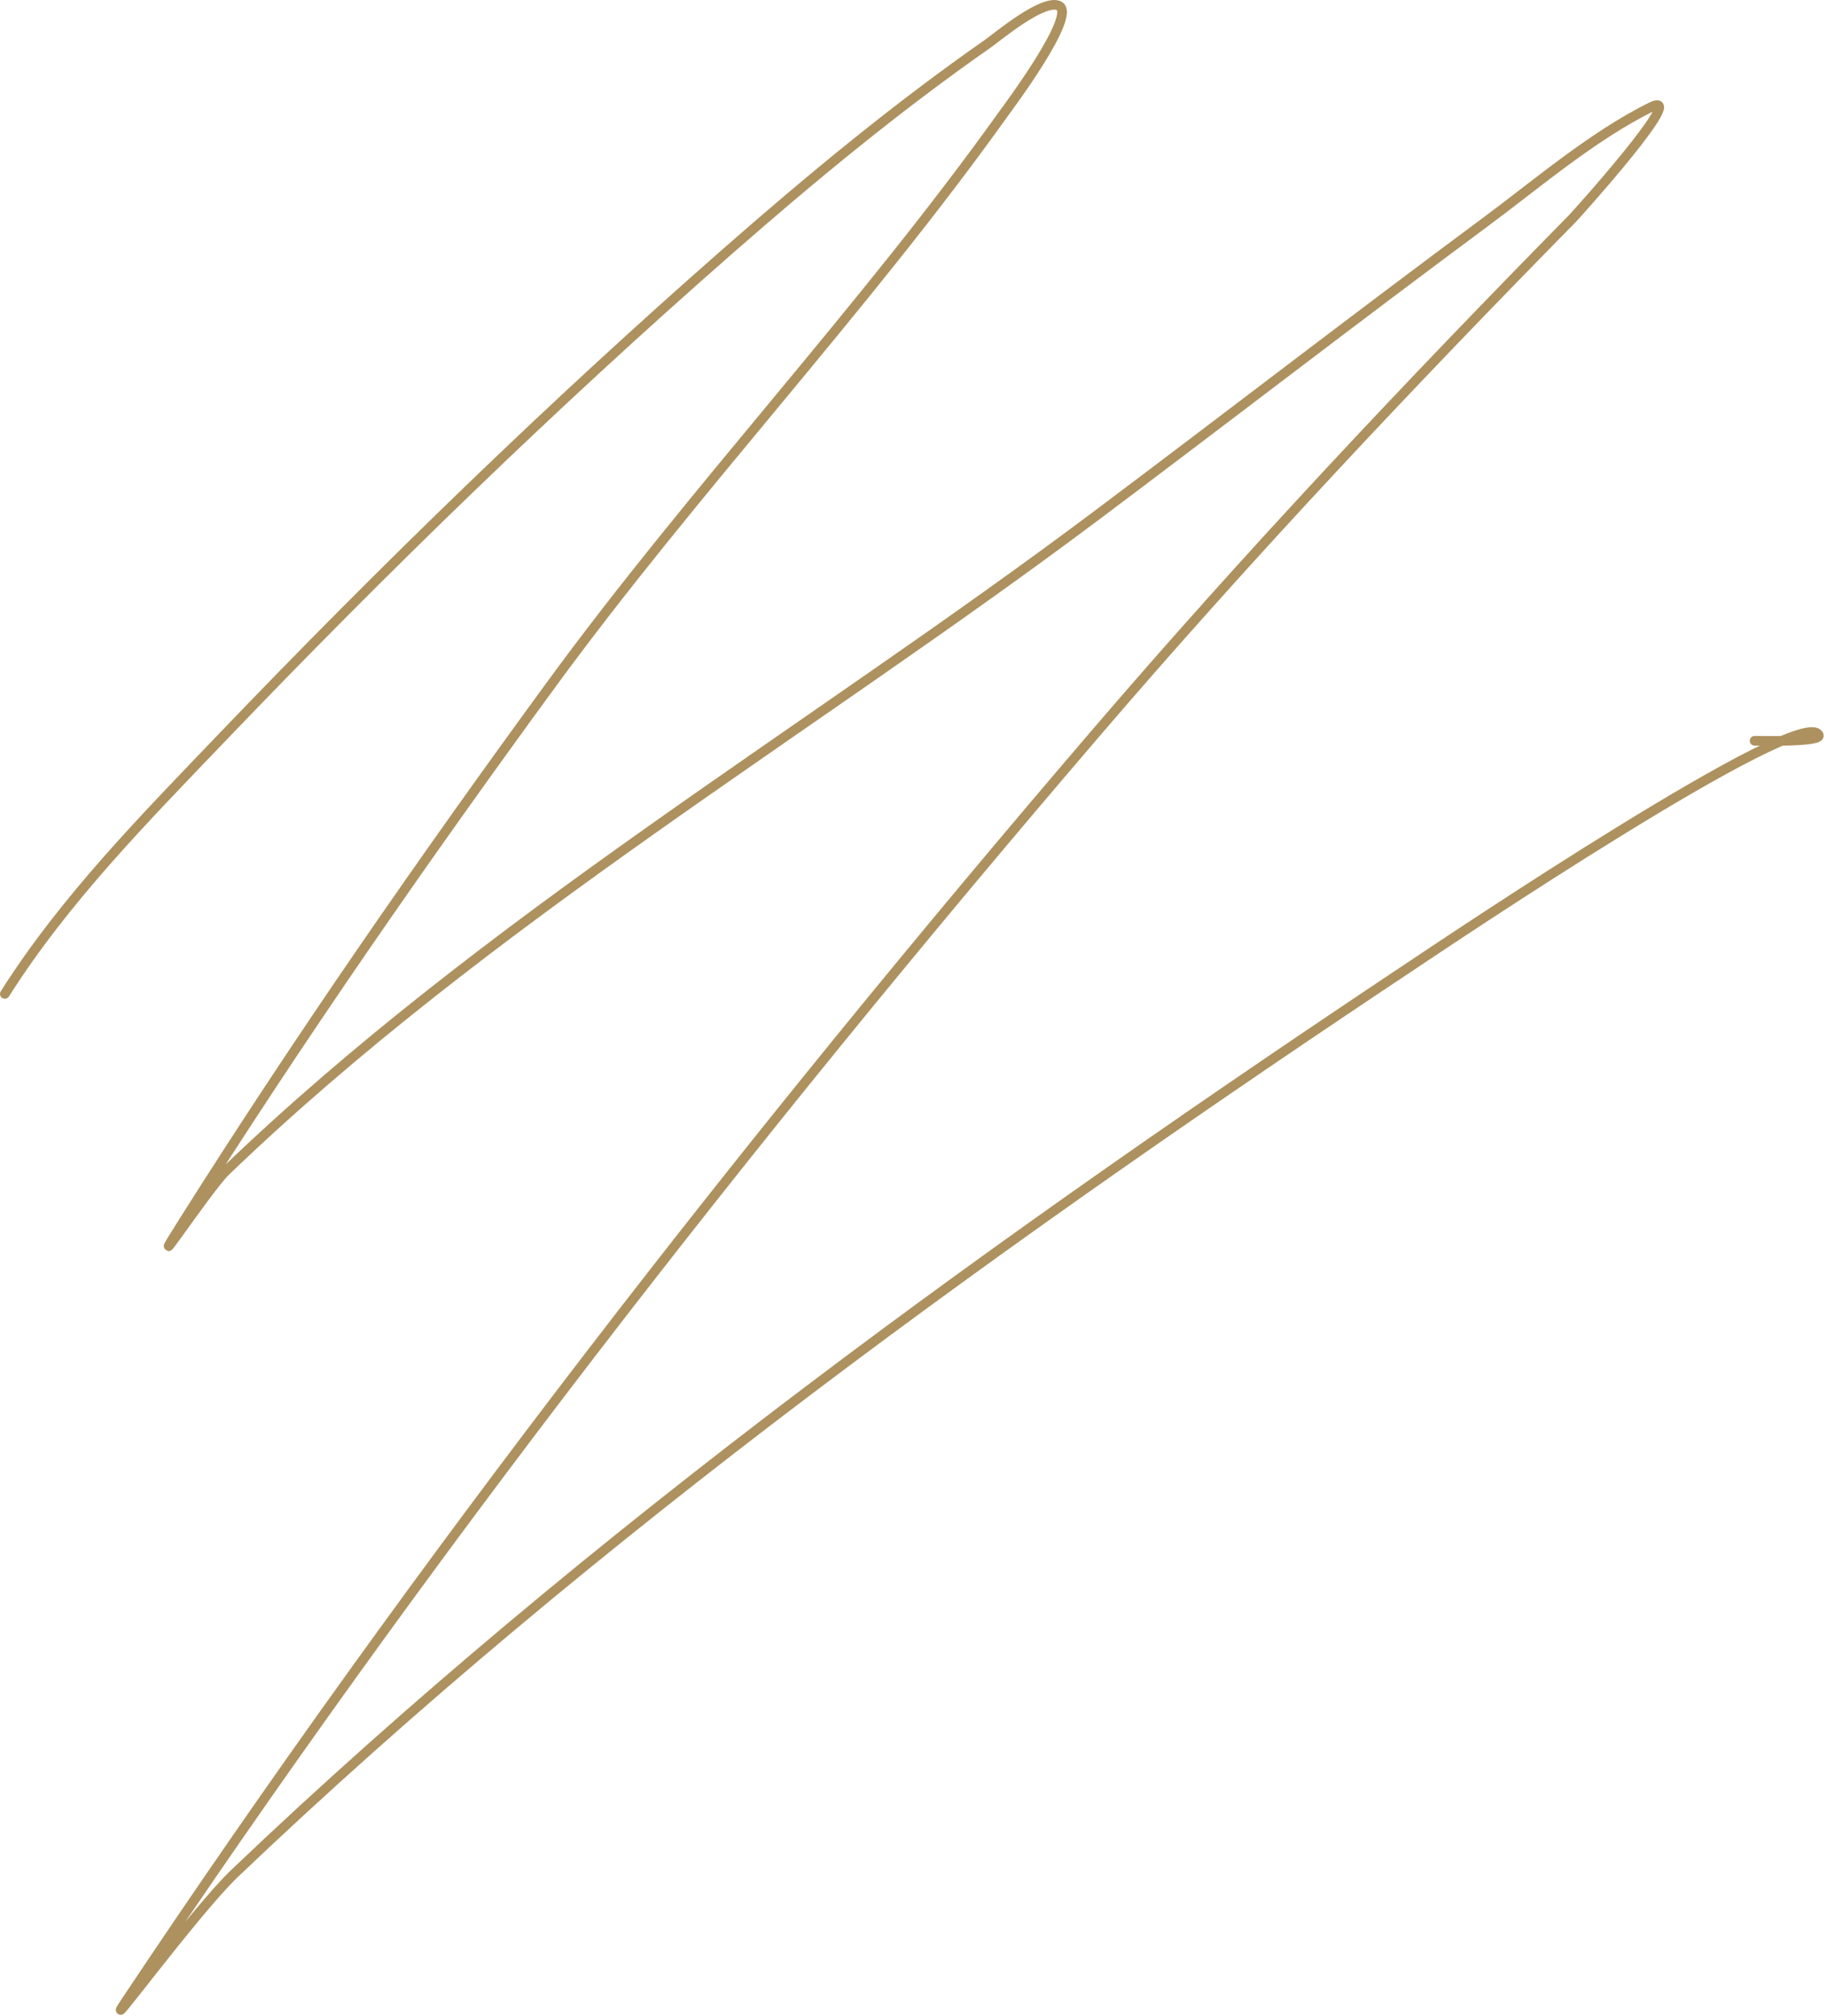 <?xml version="1.0" encoding="UTF-8"?> <svg xmlns="http://www.w3.org/2000/svg" width="378" height="417" viewBox="0 0 378 417" fill="none"> <path d="M1 205.596C13.336 186.097 29.9 169.303 45.778 152.723C79.338 117.679 114.265 83.761 150.767 51.782C167.922 36.752 185.674 22.088 204.4 9.027C206.135 7.817 215.812 -0.32 219.073 1.185C222.985 2.99 208.483 22.335 207.688 23.448C178.54 64.255 143.642 101.123 113.958 141.718C87.583 177.786 61.932 214.731 38.062 252.525C28.504 267.659 43.065 245.742 46.664 242.279C100.364 190.605 167.363 151.249 226.789 106.68C253.619 86.557 280.157 66.047 307.111 46.09C318.005 38.025 329.276 28.303 341.517 22.183C349.846 18.018 326.182 44.335 325.326 45.204C291.43 79.661 258.113 115.018 226.662 151.711C155.289 234.98 86.932 322.662 26.172 413.803C19.784 423.385 40.226 395.438 48.561 387.492C122.553 316.958 208.702 255.165 293.703 198.639C297.454 196.145 373.468 145.004 376.303 152.09C376.88 153.534 364.306 153.229 363.021 153.229" stroke="#AD915F" stroke-width="2" stroke-linecap="round"></path> </svg> 